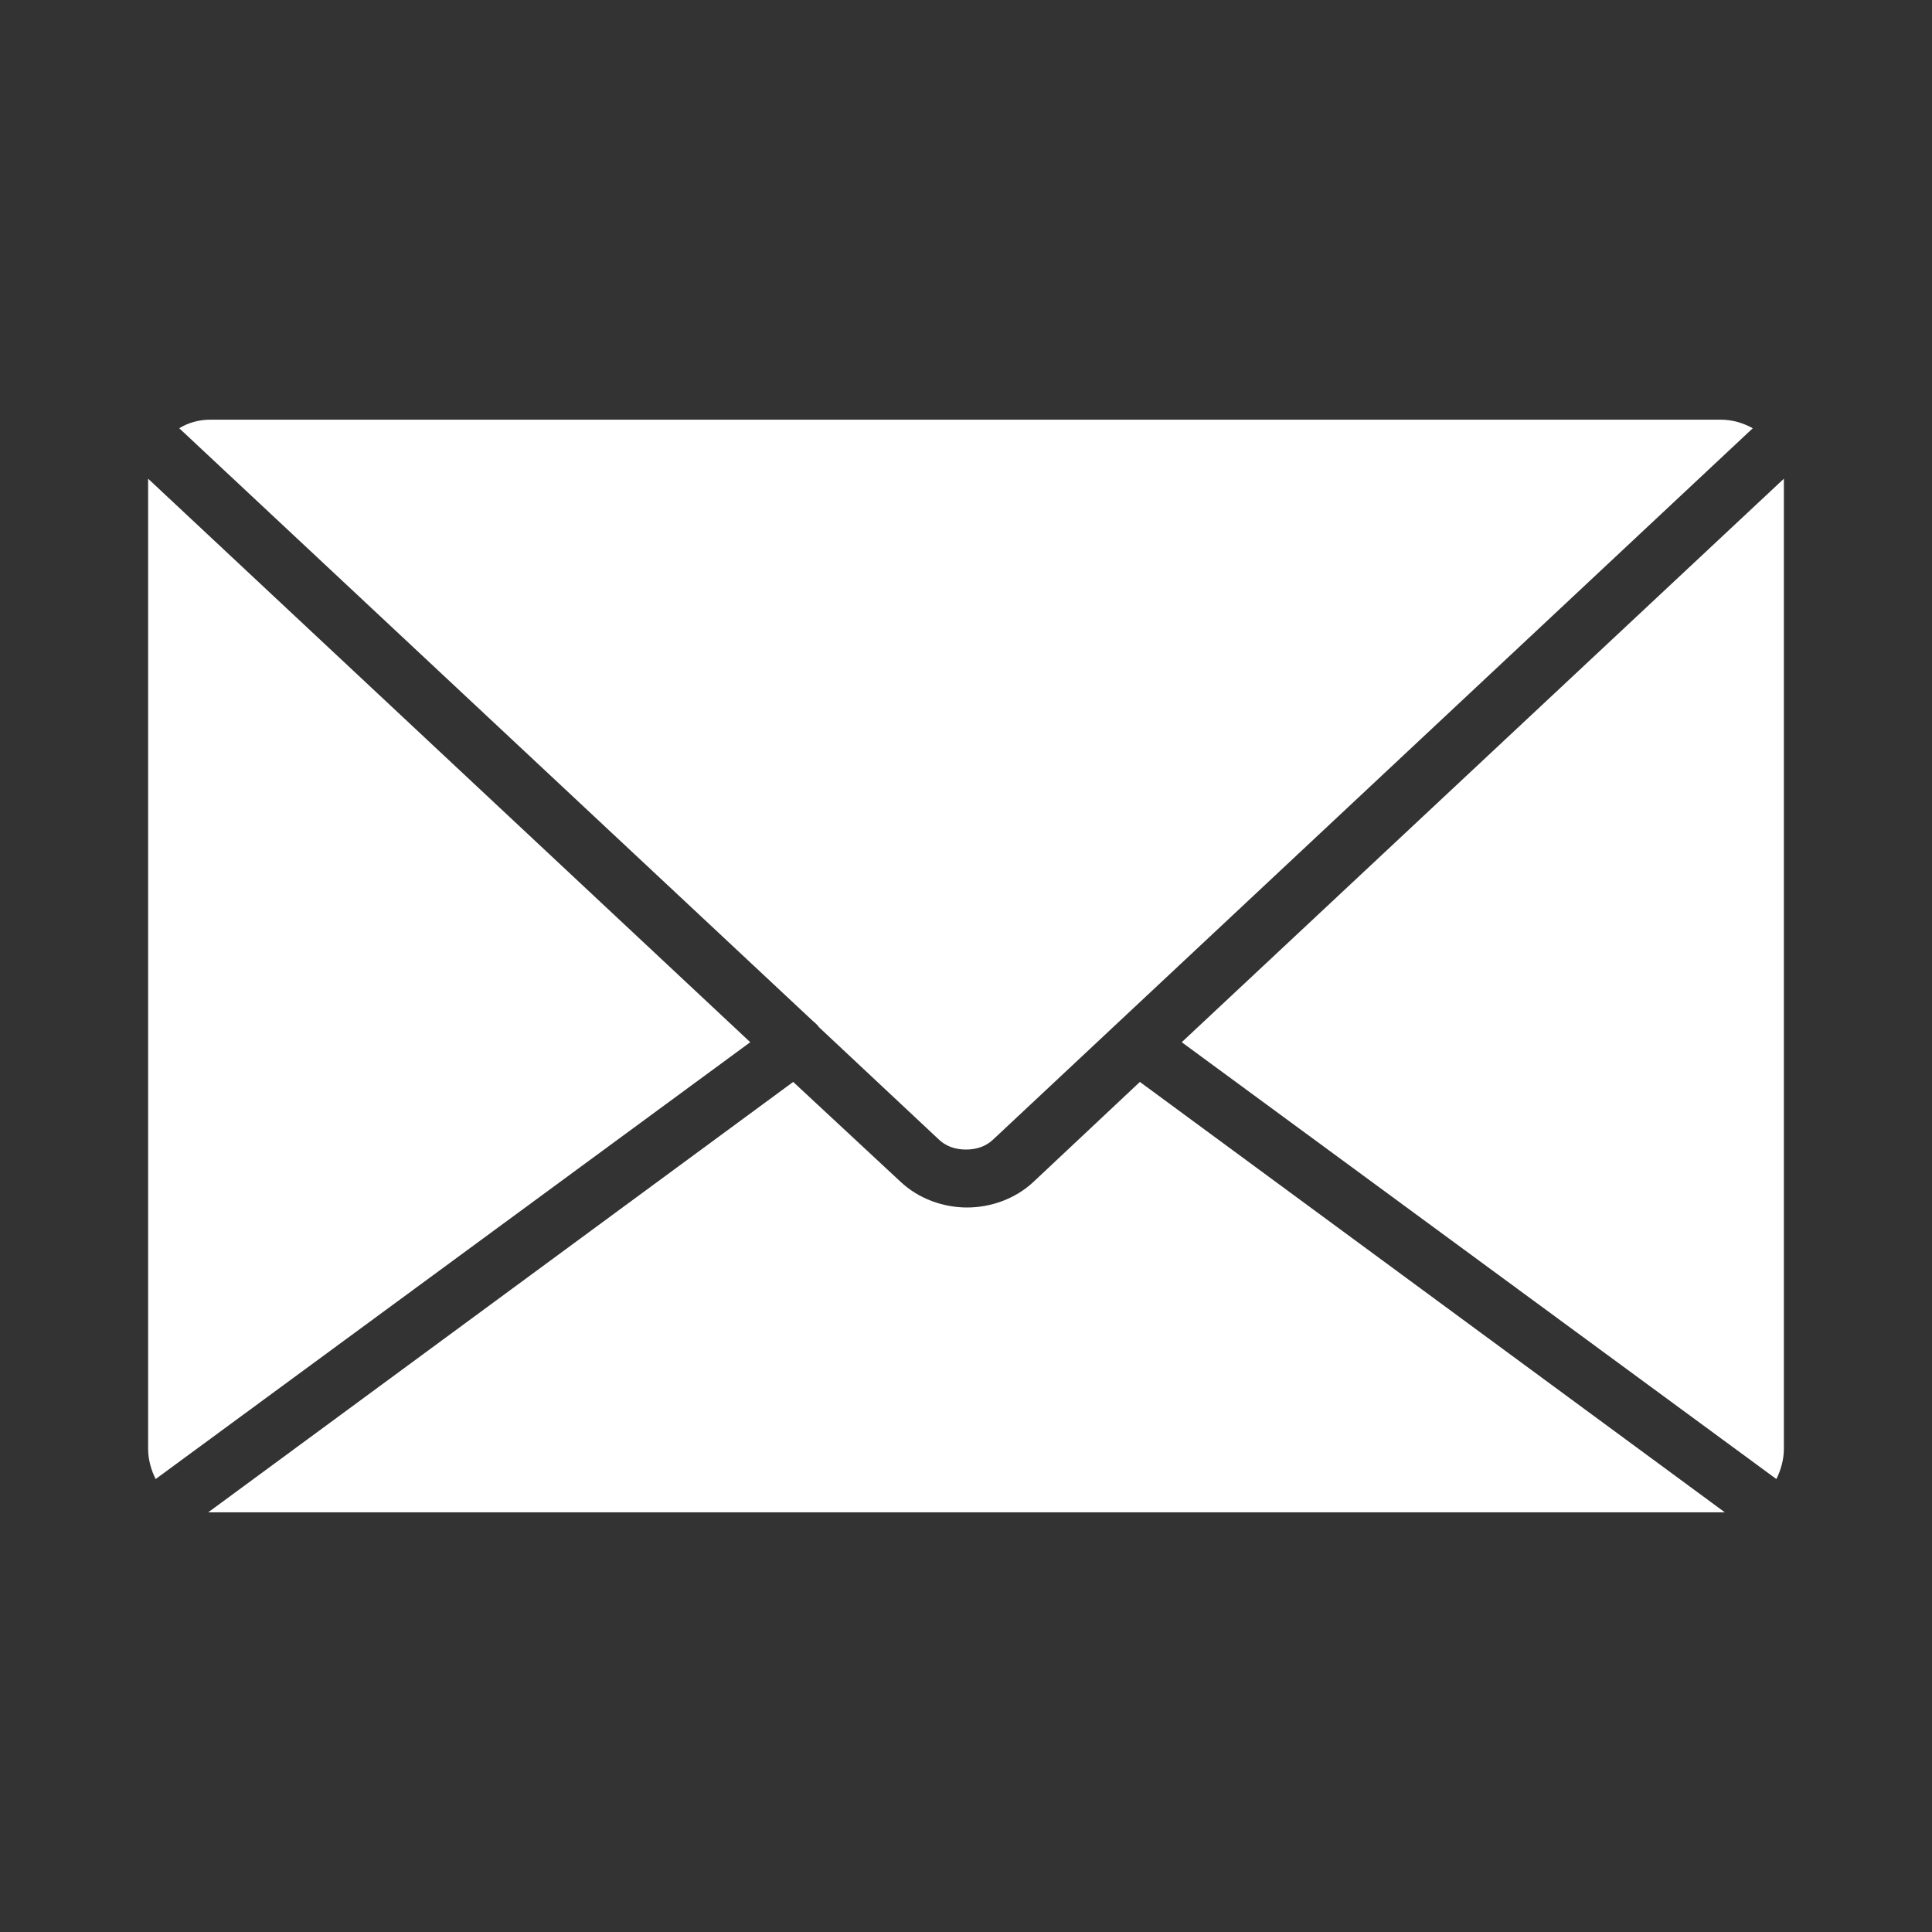 <?xml version="1.0" encoding="utf-8"?>
<!-- Generator: Adobe Illustrator 27.0.0, SVG Export Plug-In . SVG Version: 6.00 Build 0)  -->
<svg version="1.1" id="_图层_2" xmlns="http://www.w3.org/2000/svg" xmlns:xlink="http://www.w3.org/1999/xlink" x="0px" y="0px"
	 viewBox="0 0 180 180" style="enable-background:new 0 0 180 180;" xml:space="preserve">
<rect x="0" y="0" width="180" height="180" fill="#333333" stroke="none"/>
<style type="text/css">
	.st0{fill-rule:evenodd;clip-rule:evenodd;fill:#FFFFFF;}
</style>
<g id="Sustainability">
	<path class="st0" d="M73.9,100.8l-54.5,40.1h141.3l-54.5-40.1l-9.9,9.3c-1.7,1.6-4,2.4-6.2,2.4s-4.5-0.8-6.2-2.4L73.9,100.8
		L73.9,100.8z"/>
	<path class="st0" d="M14.5,137.8l55.4-40.7L13.8,44.6c0,0.1,0,0.2,0,0.4V135C13.8,136,14.1,137,14.5,137.8L14.5,137.8z"/>
	<path class="st0" d="M16.7,39.9l58.9,55.1c0.2,0.2,0.5,0.4,0.7,0.7c0,0,0,0,0,0l11.1,10.4c0.7,0.7,1.6,1,2.6,1s1.9-0.3,2.6-1
		l70.7-66.2c-0.9-0.5-1.9-0.8-3-0.8H19.6C18.5,39.1,17.5,39.4,16.7,39.9L16.7,39.9L16.7,39.9z"/>
	<path class="st0" d="M166.2,44.6l-56.1,52.5l55.4,40.7c0.4-0.8,0.7-1.8,0.7-2.8V45C166.2,44.8,166.2,44.7,166.2,44.6L166.2,44.6
		L166.2,44.6z"/>
</g>
</svg>

